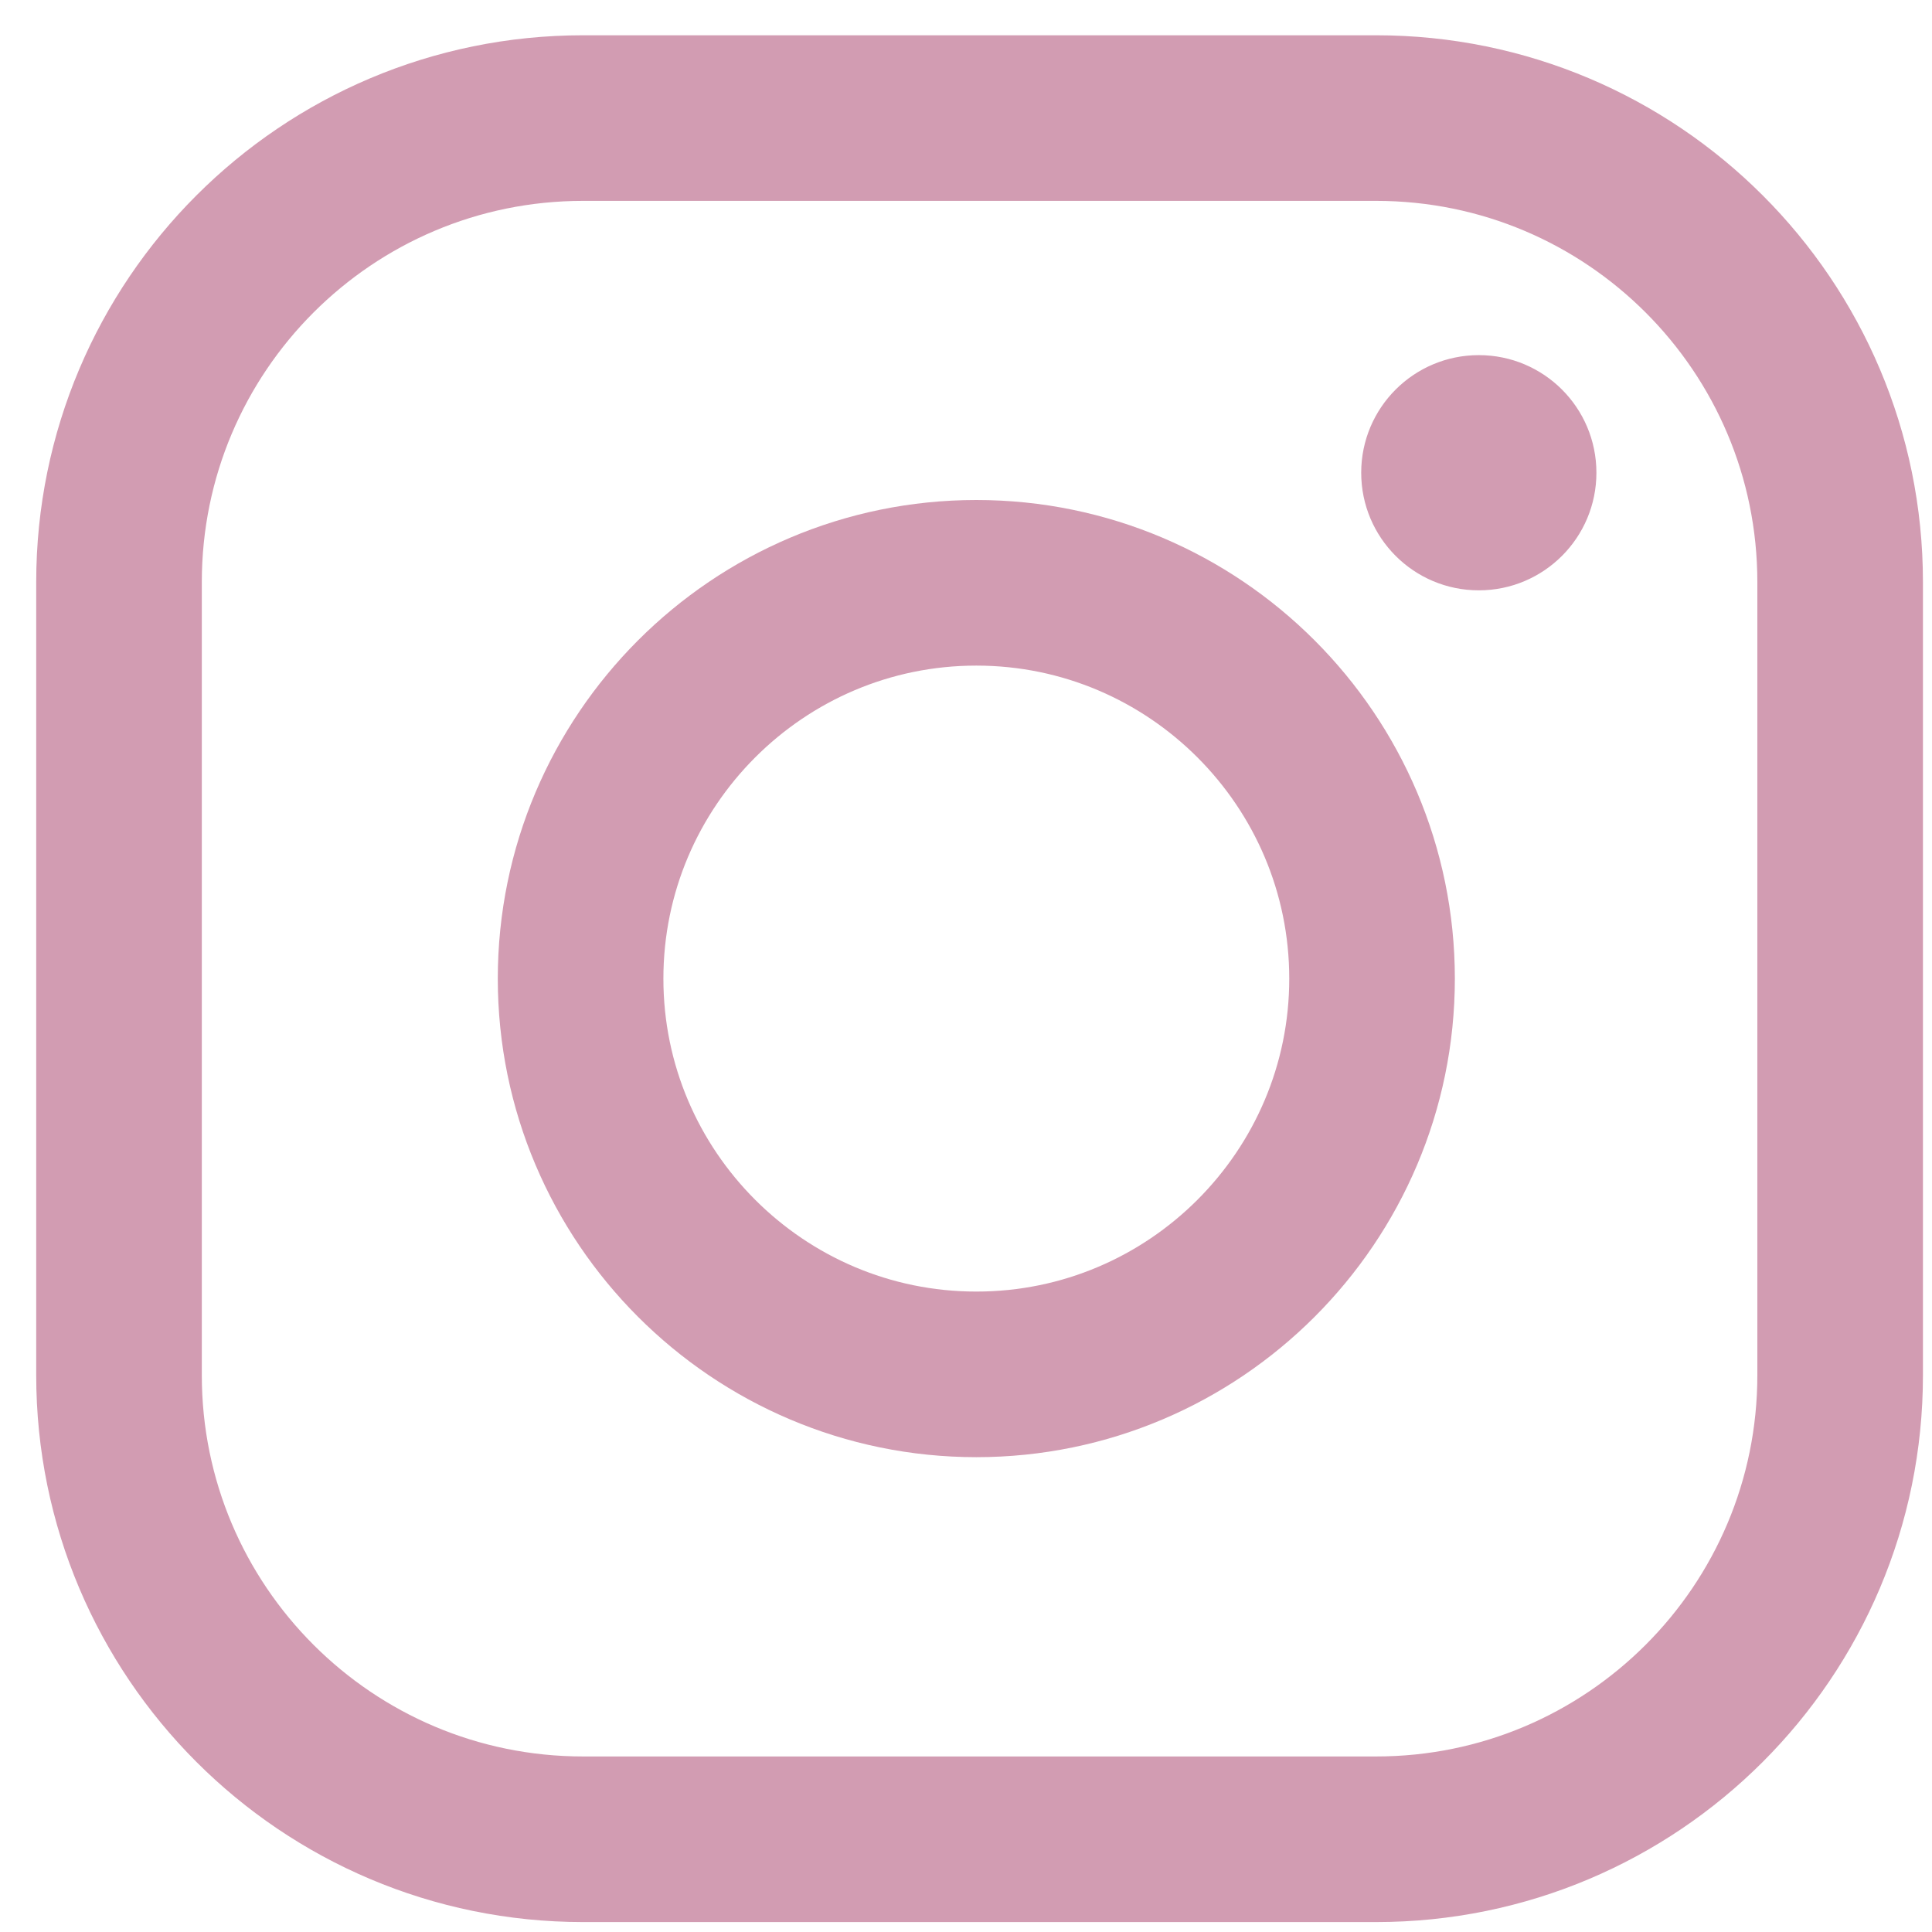<svg width="35" height="35" viewBox="0 0 35 35" fill="none" xmlns="http://www.w3.org/2000/svg">
<path fill-rule="evenodd" clip-rule="evenodd" d="M2.156 10.546C2.156 5.903 5.92 2.139 10.563 2.139H24.929C29.572 2.139 33.336 5.903 33.336 10.546V24.913C33.336 29.556 29.572 33.32 24.929 33.32H10.563C5.92 33.32 2.156 29.556 2.156 24.913V10.546Z" stroke="#D29CB2" stroke-width="3"/>
<path fill-rule="evenodd" clip-rule="evenodd" d="M17.687 24.898C21.64 24.898 24.856 21.682 24.856 17.729C24.856 13.775 21.64 10.558 17.687 10.558C13.734 10.558 10.518 13.775 10.518 17.729C10.518 21.682 13.734 24.898 17.687 24.898Z" stroke="#D29CB2" stroke-width="3"/>
<path fill-rule="evenodd" clip-rule="evenodd" d="M26.79 10.607C27.919 10.607 28.833 9.692 28.833 8.564C28.833 7.435 27.919 6.521 26.79 6.521C25.661 6.521 24.747 7.435 24.747 8.564C24.747 9.692 25.661 10.607 26.79 10.607Z" fill="#D29CB2"/>
<path d="M26.79 10.607C27.919 10.607 28.833 9.692 28.833 8.564C28.833 7.435 27.919 6.521 26.79 6.521C25.661 6.521 24.747 7.435 24.747 8.564C24.747 9.692 25.661 10.607 26.79 10.607ZM26.79 10.607V10.607Z" stroke="#D29CB2" stroke-width="0.175"/>
</svg>
